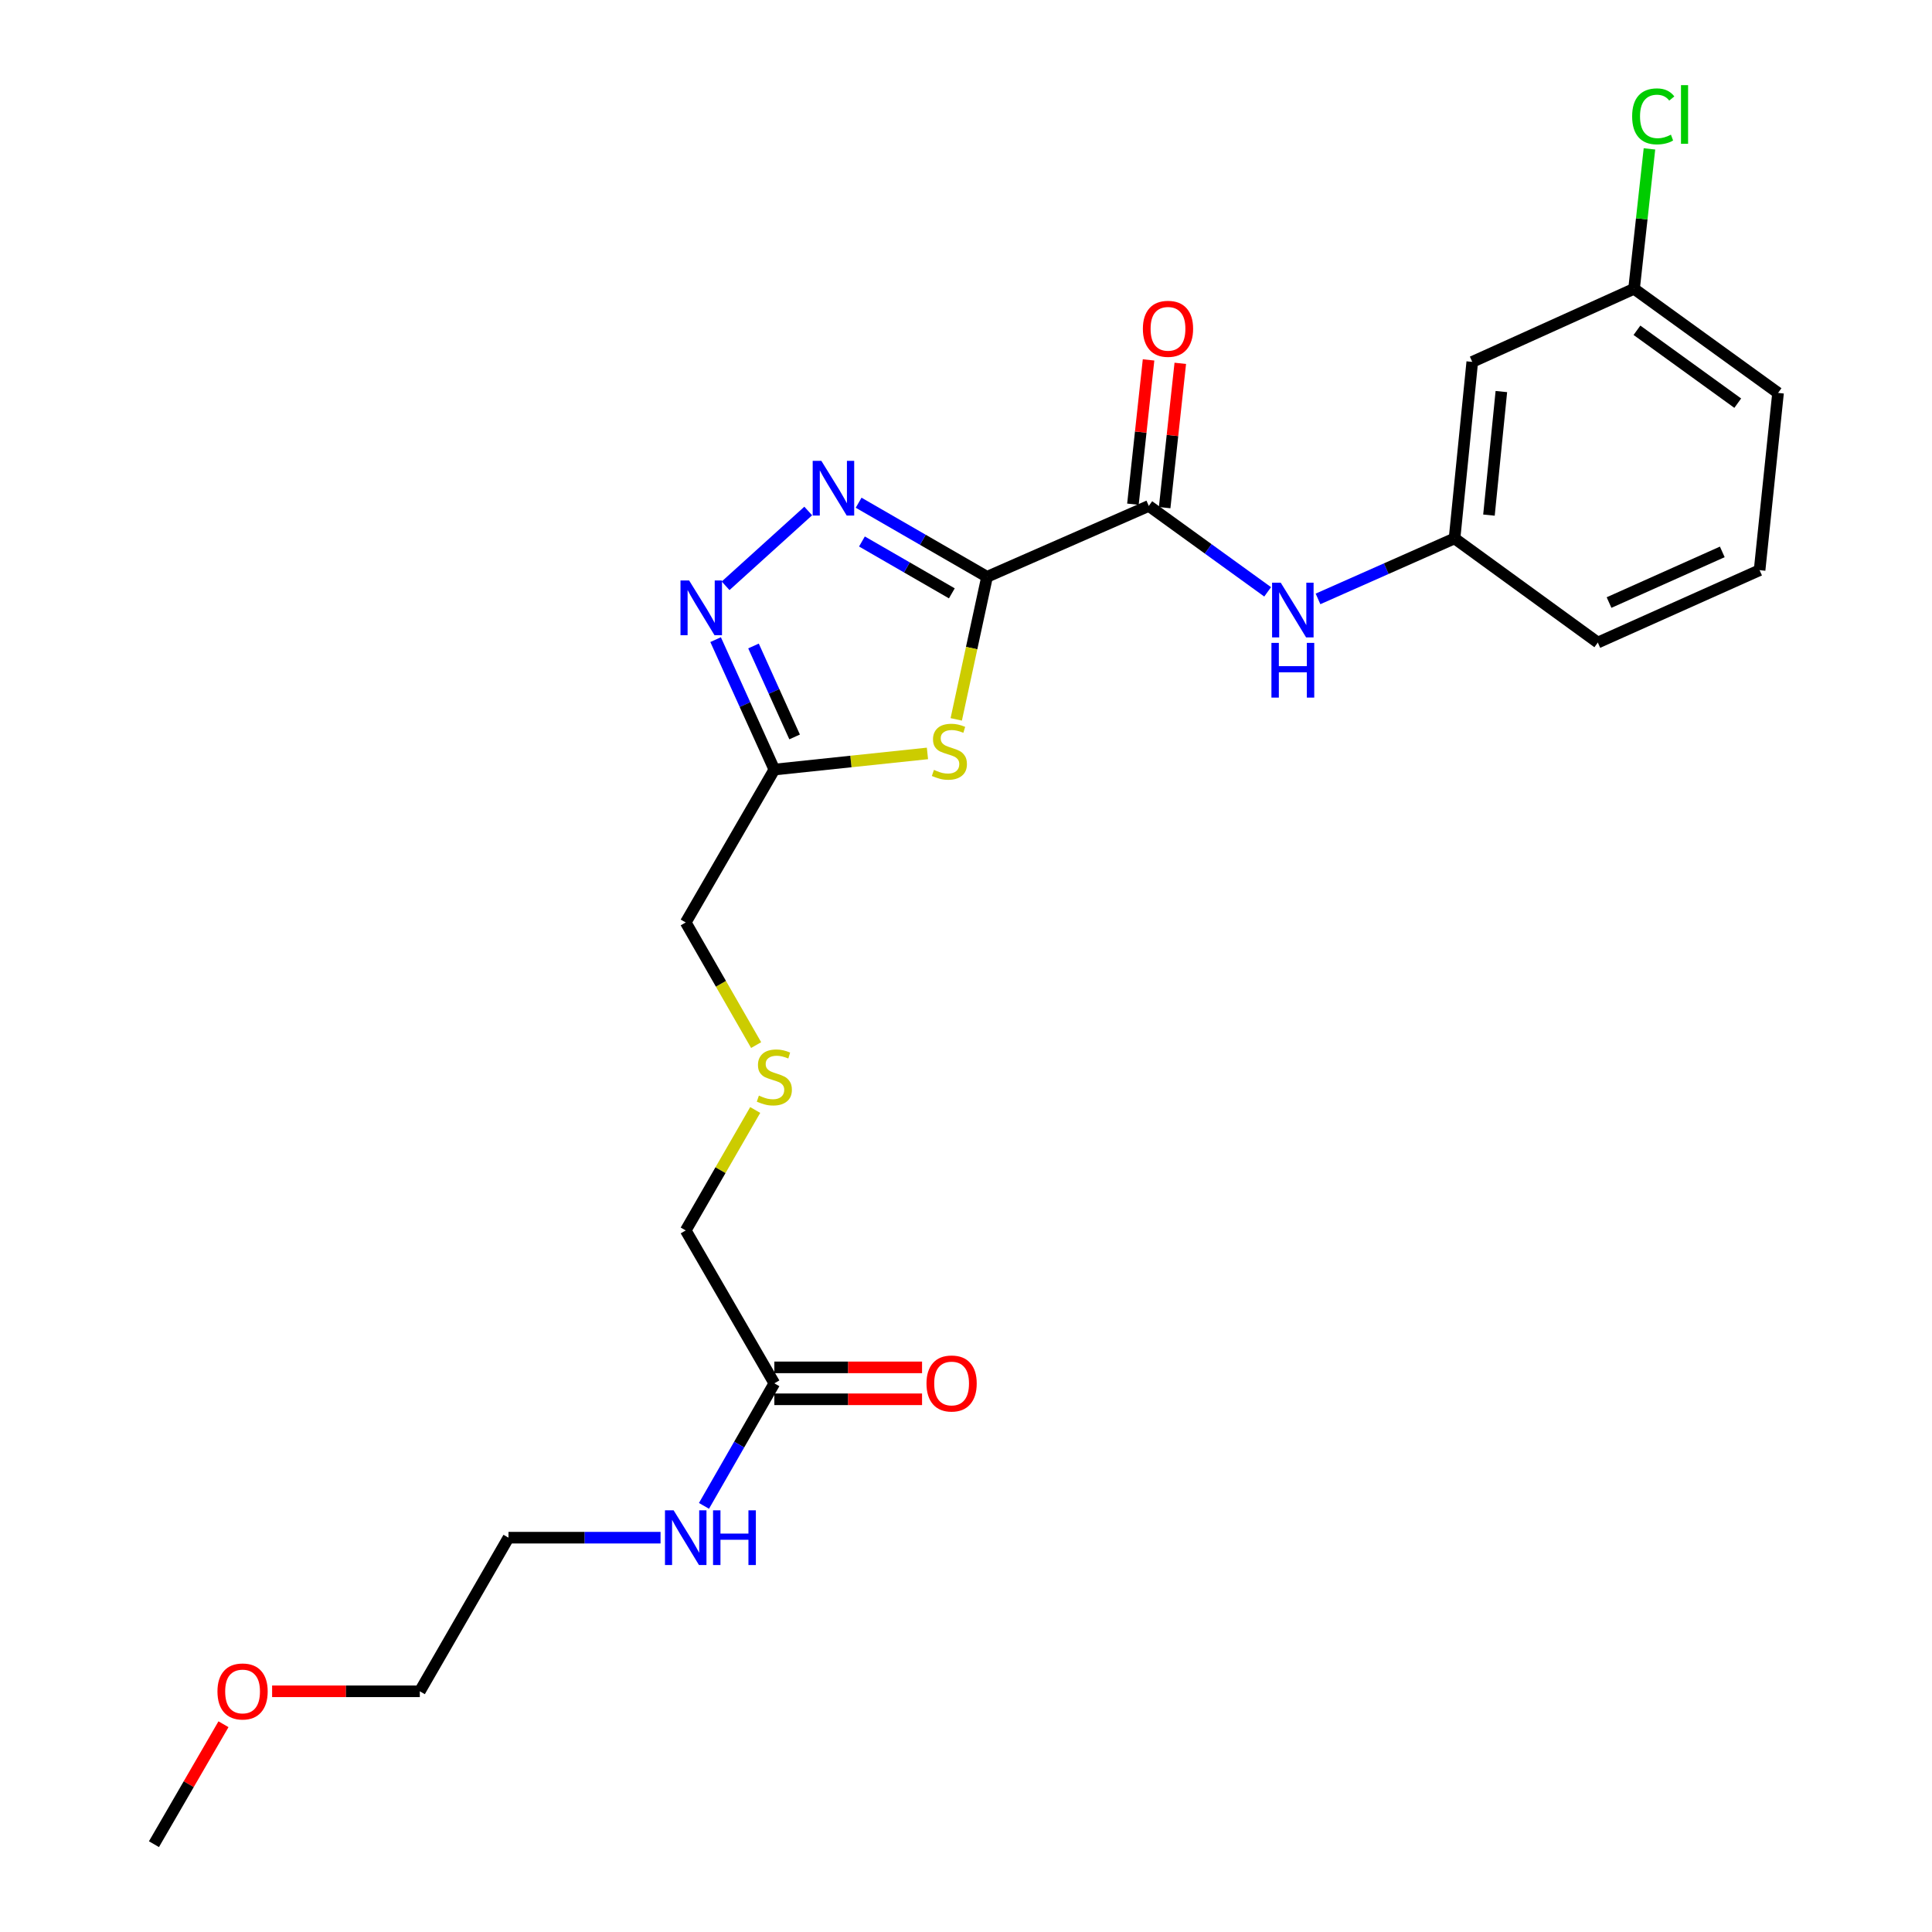 <?xml version='1.0' encoding='iso-8859-1'?>
<svg version='1.1' baseProfile='full'
              xmlns='http://www.w3.org/2000/svg'
                      xmlns:rdkit='http://www.rdkit.org/xml'
                      xmlns:xlink='http://www.w3.org/1999/xlink'
                  xml:space='preserve'
width='1000px' height='1000px' viewBox='0 0 1000 1000'>
<!-- END OF HEADER -->
<rect style='opacity:1.0;fill:#FFFFFF;stroke:none' width='1000' height='1000' x='0' y='0'> </rect>
<path class='bond-0' d='M 510.894,298.558 L 477.658,279.383' style='fill:none;fill-rule:evenodd;stroke:#000000;stroke-width:6px;stroke-linecap:butt;stroke-linejoin:miter;stroke-opacity:1' />
<path class='bond-0' d='M 477.658,279.383 L 444.423,260.208' style='fill:none;fill-rule:evenodd;stroke:#0000FF;stroke-width:6px;stroke-linecap:butt;stroke-linejoin:miter;stroke-opacity:1' />
<path class='bond-0' d='M 492.668,307.114 L 469.403,293.692' style='fill:none;fill-rule:evenodd;stroke:#000000;stroke-width:6px;stroke-linecap:butt;stroke-linejoin:miter;stroke-opacity:1' />
<path class='bond-0' d='M 469.403,293.692 L 446.138,280.27' style='fill:none;fill-rule:evenodd;stroke:#0000FF;stroke-width:6px;stroke-linecap:butt;stroke-linejoin:miter;stroke-opacity:1' />
<path class='bond-1' d='M 510.894,298.558 L 502.922,335.452' style='fill:none;fill-rule:evenodd;stroke:#000000;stroke-width:6px;stroke-linecap:butt;stroke-linejoin:miter;stroke-opacity:1' />
<path class='bond-1' d='M 502.922,335.452 L 494.95,372.346' style='fill:none;fill-rule:evenodd;stroke:#CCCC00;stroke-width:6px;stroke-linecap:butt;stroke-linejoin:miter;stroke-opacity:1' />
<path class='bond-3' d='M 510.894,298.558 L 594.612,261.865' style='fill:none;fill-rule:evenodd;stroke:#000000;stroke-width:6px;stroke-linecap:butt;stroke-linejoin:miter;stroke-opacity:1' />
<path class='bond-2' d='M 418.341,264.496 L 375.567,303.208' style='fill:none;fill-rule:evenodd;stroke:#0000FF;stroke-width:6px;stroke-linecap:butt;stroke-linejoin:miter;stroke-opacity:1' />
<path class='bond-4' d='M 480.043,389.971 L 440.421,394.149' style='fill:none;fill-rule:evenodd;stroke:#CCCC00;stroke-width:6px;stroke-linecap:butt;stroke-linejoin:miter;stroke-opacity:1' />
<path class='bond-4' d='M 440.421,394.149 L 400.799,398.327' style='fill:none;fill-rule:evenodd;stroke:#000000;stroke-width:6px;stroke-linecap:butt;stroke-linejoin:miter;stroke-opacity:1' />
<path class='bond-24' d='M 370.399,331.075 L 385.599,364.701' style='fill:none;fill-rule:evenodd;stroke:#0000FF;stroke-width:6px;stroke-linecap:butt;stroke-linejoin:miter;stroke-opacity:1' />
<path class='bond-24' d='M 385.599,364.701 L 400.799,398.327' style='fill:none;fill-rule:evenodd;stroke:#000000;stroke-width:6px;stroke-linecap:butt;stroke-linejoin:miter;stroke-opacity:1' />
<path class='bond-24' d='M 390.012,334.358 L 400.652,357.897' style='fill:none;fill-rule:evenodd;stroke:#0000FF;stroke-width:6px;stroke-linecap:butt;stroke-linejoin:miter;stroke-opacity:1' />
<path class='bond-24' d='M 400.652,357.897 L 411.292,381.435' style='fill:none;fill-rule:evenodd;stroke:#000000;stroke-width:6px;stroke-linecap:butt;stroke-linejoin:miter;stroke-opacity:1' />
<path class='bond-5' d='M 594.612,261.865 L 625.371,284.102' style='fill:none;fill-rule:evenodd;stroke:#000000;stroke-width:6px;stroke-linecap:butt;stroke-linejoin:miter;stroke-opacity:1' />
<path class='bond-5' d='M 625.371,284.102 L 656.131,306.339' style='fill:none;fill-rule:evenodd;stroke:#0000FF;stroke-width:6px;stroke-linecap:butt;stroke-linejoin:miter;stroke-opacity:1' />
<path class='bond-8' d='M 602.824,262.755 L 606.869,225.41' style='fill:none;fill-rule:evenodd;stroke:#000000;stroke-width:6px;stroke-linecap:butt;stroke-linejoin:miter;stroke-opacity:1' />
<path class='bond-8' d='M 606.869,225.41 L 610.914,188.065' style='fill:none;fill-rule:evenodd;stroke:#FF0000;stroke-width:6px;stroke-linecap:butt;stroke-linejoin:miter;stroke-opacity:1' />
<path class='bond-8' d='M 586.4,260.976 L 590.445,223.631' style='fill:none;fill-rule:evenodd;stroke:#000000;stroke-width:6px;stroke-linecap:butt;stroke-linejoin:miter;stroke-opacity:1' />
<path class='bond-8' d='M 590.445,223.631 L 594.491,186.286' style='fill:none;fill-rule:evenodd;stroke:#FF0000;stroke-width:6px;stroke-linecap:butt;stroke-linejoin:miter;stroke-opacity:1' />
<path class='bond-14' d='M 400.799,398.327 L 354.93,477.466' style='fill:none;fill-rule:evenodd;stroke:#000000;stroke-width:6px;stroke-linecap:butt;stroke-linejoin:miter;stroke-opacity:1' />
<path class='bond-7' d='M 682.2,309.993 L 717.535,294.336' style='fill:none;fill-rule:evenodd;stroke:#0000FF;stroke-width:6px;stroke-linecap:butt;stroke-linejoin:miter;stroke-opacity:1' />
<path class='bond-7' d='M 717.535,294.336 L 752.871,278.679' style='fill:none;fill-rule:evenodd;stroke:#000000;stroke-width:6px;stroke-linecap:butt;stroke-linejoin:miter;stroke-opacity:1' />
<path class='bond-6' d='M 400.799,716.01 L 354.93,636.872' style='fill:none;fill-rule:evenodd;stroke:#000000;stroke-width:6px;stroke-linecap:butt;stroke-linejoin:miter;stroke-opacity:1' />
<path class='bond-10' d='M 400.799,724.27 L 439.027,724.27' style='fill:none;fill-rule:evenodd;stroke:#000000;stroke-width:6px;stroke-linecap:butt;stroke-linejoin:miter;stroke-opacity:1' />
<path class='bond-10' d='M 439.027,724.27 L 477.254,724.27' style='fill:none;fill-rule:evenodd;stroke:#FF0000;stroke-width:6px;stroke-linecap:butt;stroke-linejoin:miter;stroke-opacity:1' />
<path class='bond-10' d='M 400.799,707.75 L 439.027,707.75' style='fill:none;fill-rule:evenodd;stroke:#000000;stroke-width:6px;stroke-linecap:butt;stroke-linejoin:miter;stroke-opacity:1' />
<path class='bond-10' d='M 439.027,707.75 L 477.254,707.75' style='fill:none;fill-rule:evenodd;stroke:#FF0000;stroke-width:6px;stroke-linecap:butt;stroke-linejoin:miter;stroke-opacity:1' />
<path class='bond-12' d='M 400.799,716.01 L 382.591,747.724' style='fill:none;fill-rule:evenodd;stroke:#000000;stroke-width:6px;stroke-linecap:butt;stroke-linejoin:miter;stroke-opacity:1' />
<path class='bond-12' d='M 382.591,747.724 L 364.382,779.438' style='fill:none;fill-rule:evenodd;stroke:#0000FF;stroke-width:6px;stroke-linecap:butt;stroke-linejoin:miter;stroke-opacity:1' />
<path class='bond-9' d='M 752.871,278.679 L 762.039,187.316' style='fill:none;fill-rule:evenodd;stroke:#000000;stroke-width:6px;stroke-linecap:butt;stroke-linejoin:miter;stroke-opacity:1' />
<path class='bond-9' d='M 770.683,266.624 L 777.101,202.67' style='fill:none;fill-rule:evenodd;stroke:#000000;stroke-width:6px;stroke-linecap:butt;stroke-linejoin:miter;stroke-opacity:1' />
<path class='bond-19' d='M 752.871,278.679 L 827.026,332.579' style='fill:none;fill-rule:evenodd;stroke:#000000;stroke-width:6px;stroke-linecap:butt;stroke-linejoin:miter;stroke-opacity:1' />
<path class='bond-13' d='M 762.039,187.316 L 845.785,149.476' style='fill:none;fill-rule:evenodd;stroke:#000000;stroke-width:6px;stroke-linecap:butt;stroke-linejoin:miter;stroke-opacity:1' />
<path class='bond-11' d='M 391.37,540.934 L 373.15,509.2' style='fill:none;fill-rule:evenodd;stroke:#CCCC00;stroke-width:6px;stroke-linecap:butt;stroke-linejoin:miter;stroke-opacity:1' />
<path class='bond-11' d='M 373.15,509.2 L 354.93,477.466' style='fill:none;fill-rule:evenodd;stroke:#000000;stroke-width:6px;stroke-linecap:butt;stroke-linejoin:miter;stroke-opacity:1' />
<path class='bond-16' d='M 390.892,574.532 L 372.911,605.702' style='fill:none;fill-rule:evenodd;stroke:#CCCC00;stroke-width:6px;stroke-linecap:butt;stroke-linejoin:miter;stroke-opacity:1' />
<path class='bond-16' d='M 372.911,605.702 L 354.93,636.872' style='fill:none;fill-rule:evenodd;stroke:#000000;stroke-width:6px;stroke-linecap:butt;stroke-linejoin:miter;stroke-opacity:1' />
<path class='bond-20' d='M 341.896,795.901 L 302.543,795.901' style='fill:none;fill-rule:evenodd;stroke:#0000FF;stroke-width:6px;stroke-linecap:butt;stroke-linejoin:miter;stroke-opacity:1' />
<path class='bond-20' d='M 302.543,795.901 L 263.19,795.901' style='fill:none;fill-rule:evenodd;stroke:#000000;stroke-width:6px;stroke-linecap:butt;stroke-linejoin:miter;stroke-opacity:1' />
<path class='bond-15' d='M 845.785,149.476 L 849.77,113.269' style='fill:none;fill-rule:evenodd;stroke:#000000;stroke-width:6px;stroke-linecap:butt;stroke-linejoin:miter;stroke-opacity:1' />
<path class='bond-15' d='M 849.77,113.269 L 853.755,77.061' style='fill:none;fill-rule:evenodd;stroke:#00CC00;stroke-width:6px;stroke-linecap:butt;stroke-linejoin:miter;stroke-opacity:1' />
<path class='bond-25' d='M 845.785,149.476 L 920.316,203.377' style='fill:none;fill-rule:evenodd;stroke:#000000;stroke-width:6px;stroke-linecap:butt;stroke-linejoin:miter;stroke-opacity:1' />
<path class='bond-25' d='M 847.284,170.948 L 899.456,208.678' style='fill:none;fill-rule:evenodd;stroke:#000000;stroke-width:6px;stroke-linecap:butt;stroke-linejoin:miter;stroke-opacity:1' />
<path class='bond-17' d='M 910.762,295.116 L 827.026,332.579' style='fill:none;fill-rule:evenodd;stroke:#000000;stroke-width:6px;stroke-linecap:butt;stroke-linejoin:miter;stroke-opacity:1' />
<path class='bond-17' d='M 891.455,285.656 L 832.84,311.88' style='fill:none;fill-rule:evenodd;stroke:#000000;stroke-width:6px;stroke-linecap:butt;stroke-linejoin:miter;stroke-opacity:1' />
<path class='bond-21' d='M 910.762,295.116 L 920.316,203.377' style='fill:none;fill-rule:evenodd;stroke:#000000;stroke-width:6px;stroke-linecap:butt;stroke-linejoin:miter;stroke-opacity:1' />
<path class='bond-18' d='M 140.847,875.416 L 179.07,875.416' style='fill:none;fill-rule:evenodd;stroke:#FF0000;stroke-width:6px;stroke-linecap:butt;stroke-linejoin:miter;stroke-opacity:1' />
<path class='bond-18' d='M 179.07,875.416 L 217.293,875.416' style='fill:none;fill-rule:evenodd;stroke:#000000;stroke-width:6px;stroke-linecap:butt;stroke-linejoin:miter;stroke-opacity:1' />
<path class='bond-23' d='M 115.672,892.463 L 97.678,923.504' style='fill:none;fill-rule:evenodd;stroke:#FF0000;stroke-width:6px;stroke-linecap:butt;stroke-linejoin:miter;stroke-opacity:1' />
<path class='bond-23' d='M 97.678,923.504 L 79.684,954.545' style='fill:none;fill-rule:evenodd;stroke:#000000;stroke-width:6px;stroke-linecap:butt;stroke-linejoin:miter;stroke-opacity:1' />
<path class='bond-22' d='M 263.19,795.901 L 217.293,875.416' style='fill:none;fill-rule:evenodd;stroke:#000000;stroke-width:6px;stroke-linecap:butt;stroke-linejoin:miter;stroke-opacity:1' />
<path  class='atom-1' d='M 425.128 238.528
L 434.408 253.528
Q 435.328 255.008, 436.808 257.688
Q 438.288 260.368, 438.368 260.528
L 438.368 238.528
L 442.128 238.528
L 442.128 266.848
L 438.248 266.848
L 428.288 250.448
Q 427.128 248.528, 425.888 246.328
Q 424.688 244.128, 424.328 243.448
L 424.328 266.848
L 420.648 266.848
L 420.648 238.528
L 425.128 238.528
' fill='#0000FF'/>
<path  class='atom-2' d='M 483.401 398.493
Q 483.721 398.613, 485.041 399.173
Q 486.361 399.733, 487.801 400.093
Q 489.281 400.413, 490.721 400.413
Q 493.401 400.413, 494.961 399.133
Q 496.521 397.813, 496.521 395.533
Q 496.521 393.973, 495.721 393.013
Q 494.961 392.053, 493.761 391.533
Q 492.561 391.013, 490.561 390.413
Q 488.041 389.653, 486.521 388.933
Q 485.041 388.213, 483.961 386.693
Q 482.921 385.173, 482.921 382.613
Q 482.921 379.053, 485.321 376.853
Q 487.761 374.653, 492.561 374.653
Q 495.841 374.653, 499.561 376.213
L 498.641 379.293
Q 495.241 377.893, 492.681 377.893
Q 489.921 377.893, 488.401 379.053
Q 486.881 380.173, 486.921 382.133
Q 486.921 383.653, 487.681 384.573
Q 488.481 385.493, 489.601 386.013
Q 490.761 386.533, 492.681 387.133
Q 495.241 387.933, 496.761 388.733
Q 498.281 389.533, 499.361 391.173
Q 500.481 392.773, 500.481 395.533
Q 500.481 399.453, 497.841 401.573
Q 495.241 403.653, 490.881 403.653
Q 488.361 403.653, 486.441 403.093
Q 484.561 402.573, 482.321 401.653
L 483.401 398.493
' fill='#CCCC00'/>
<path  class='atom-3' d='M 356.7 300.458
L 365.98 315.458
Q 366.9 316.938, 368.38 319.618
Q 369.86 322.298, 369.94 322.458
L 369.94 300.458
L 373.7 300.458
L 373.7 328.778
L 369.82 328.778
L 359.86 312.378
Q 358.7 310.458, 357.46 308.258
Q 356.26 306.058, 355.9 305.378
L 355.9 328.778
L 352.22 328.778
L 352.22 300.458
L 356.7 300.458
' fill='#0000FF'/>
<path  class='atom-6' d='M 662.911 301.606
L 672.191 316.606
Q 673.111 318.086, 674.591 320.766
Q 676.071 323.446, 676.151 323.606
L 676.151 301.606
L 679.911 301.606
L 679.911 329.926
L 676.031 329.926
L 666.071 313.526
Q 664.911 311.606, 663.671 309.406
Q 662.471 307.206, 662.111 306.526
L 662.111 329.926
L 658.431 329.926
L 658.431 301.606
L 662.911 301.606
' fill='#0000FF'/>
<path  class='atom-6' d='M 658.091 332.758
L 661.931 332.758
L 661.931 344.798
L 676.411 344.798
L 676.411 332.758
L 680.251 332.758
L 680.251 361.078
L 676.411 361.078
L 676.411 347.998
L 661.931 347.998
L 661.931 361.078
L 658.091 361.078
L 658.091 332.758
' fill='#0000FF'/>
<path  class='atom-9' d='M 591.551 170.188
Q 591.551 163.388, 594.911 159.588
Q 598.271 155.788, 604.551 155.788
Q 610.831 155.788, 614.191 159.588
Q 617.551 163.388, 617.551 170.188
Q 617.551 177.068, 614.151 180.988
Q 610.751 184.868, 604.551 184.868
Q 598.311 184.868, 594.911 180.988
Q 591.551 177.108, 591.551 170.188
M 604.551 181.668
Q 608.871 181.668, 611.191 178.788
Q 613.551 175.868, 613.551 170.188
Q 613.551 164.628, 611.191 161.828
Q 608.871 158.988, 604.551 158.988
Q 600.231 158.988, 597.871 161.788
Q 595.551 164.588, 595.551 170.188
Q 595.551 175.908, 597.871 178.788
Q 600.231 181.668, 604.551 181.668
' fill='#FF0000'/>
<path  class='atom-11' d='M 479.548 716.09
Q 479.548 709.29, 482.908 705.49
Q 486.268 701.69, 492.548 701.69
Q 498.828 701.69, 502.188 705.49
Q 505.548 709.29, 505.548 716.09
Q 505.548 722.97, 502.148 726.89
Q 498.748 730.77, 492.548 730.77
Q 486.308 730.77, 482.908 726.89
Q 479.548 723.01, 479.548 716.09
M 492.548 727.57
Q 496.868 727.57, 499.188 724.69
Q 501.548 721.77, 501.548 716.09
Q 501.548 710.53, 499.188 707.73
Q 496.868 704.89, 492.548 704.89
Q 488.228 704.89, 485.868 707.69
Q 483.548 710.49, 483.548 716.09
Q 483.548 721.81, 485.868 724.69
Q 488.228 727.57, 492.548 727.57
' fill='#FF0000'/>
<path  class='atom-12' d='M 392.799 567.077
Q 393.119 567.197, 394.439 567.757
Q 395.759 568.317, 397.199 568.677
Q 398.679 568.997, 400.119 568.997
Q 402.799 568.997, 404.359 567.717
Q 405.919 566.397, 405.919 564.117
Q 405.919 562.557, 405.119 561.597
Q 404.359 560.637, 403.159 560.117
Q 401.959 559.597, 399.959 558.997
Q 397.439 558.237, 395.919 557.517
Q 394.439 556.797, 393.359 555.277
Q 392.319 553.757, 392.319 551.197
Q 392.319 547.637, 394.719 545.437
Q 397.159 543.237, 401.959 543.237
Q 405.239 543.237, 408.959 544.797
L 408.039 547.877
Q 404.639 546.477, 402.079 546.477
Q 399.319 546.477, 397.799 547.637
Q 396.279 548.757, 396.319 550.717
Q 396.319 552.237, 397.079 553.157
Q 397.879 554.077, 398.999 554.597
Q 400.159 555.117, 402.079 555.717
Q 404.639 556.517, 406.159 557.317
Q 407.679 558.117, 408.759 559.757
Q 409.879 561.357, 409.879 564.117
Q 409.879 568.037, 407.239 570.157
Q 404.639 572.237, 400.279 572.237
Q 397.759 572.237, 395.839 571.677
Q 393.959 571.157, 391.719 570.237
L 392.799 567.077
' fill='#CCCC00'/>
<path  class='atom-13' d='M 348.67 781.741
L 357.95 796.741
Q 358.87 798.221, 360.35 800.901
Q 361.83 803.581, 361.91 803.741
L 361.91 781.741
L 365.67 781.741
L 365.67 810.061
L 361.79 810.061
L 351.83 793.661
Q 350.67 791.741, 349.43 789.541
Q 348.23 787.341, 347.87 786.661
L 347.87 810.061
L 344.19 810.061
L 344.19 781.741
L 348.67 781.741
' fill='#0000FF'/>
<path  class='atom-13' d='M 369.07 781.741
L 372.91 781.741
L 372.91 793.781
L 387.39 793.781
L 387.39 781.741
L 391.23 781.741
L 391.23 810.061
L 387.39 810.061
L 387.39 796.981
L 372.91 796.981
L 372.91 810.061
L 369.07 810.061
L 369.07 781.741
' fill='#0000FF'/>
<path  class='atom-16' d='M 844.795 60.231
Q 844.795 53.191, 848.075 49.511
Q 851.395 45.791, 857.675 45.791
Q 863.515 45.791, 866.635 49.911
L 863.995 52.071
Q 861.715 49.071, 857.675 49.071
Q 853.395 49.071, 851.115 51.951
Q 848.875 54.791, 848.875 60.231
Q 848.875 65.831, 851.195 68.711
Q 853.555 71.591, 858.115 71.591
Q 861.235 71.591, 864.875 69.711
L 865.995 72.711
Q 864.515 73.671, 862.275 74.231
Q 860.035 74.791, 857.555 74.791
Q 851.395 74.791, 848.075 71.031
Q 844.795 67.271, 844.795 60.231
' fill='#00CC00'/>
<path  class='atom-16' d='M 870.075 44.071
L 873.755 44.071
L 873.755 74.431
L 870.075 74.431
L 870.075 44.071
' fill='#00CC00'/>
<path  class='atom-19' d='M 112.554 875.496
Q 112.554 868.696, 115.914 864.896
Q 119.274 861.096, 125.554 861.096
Q 131.834 861.096, 135.194 864.896
Q 138.554 868.696, 138.554 875.496
Q 138.554 882.376, 135.154 886.296
Q 131.754 890.176, 125.554 890.176
Q 119.314 890.176, 115.914 886.296
Q 112.554 882.416, 112.554 875.496
M 125.554 886.976
Q 129.874 886.976, 132.194 884.096
Q 134.554 881.176, 134.554 875.496
Q 134.554 869.936, 132.194 867.136
Q 129.874 864.296, 125.554 864.296
Q 121.234 864.296, 118.874 867.096
Q 116.554 869.896, 116.554 875.496
Q 116.554 881.216, 118.874 884.096
Q 121.234 886.976, 125.554 886.976
' fill='#FF0000'/>
</svg>
